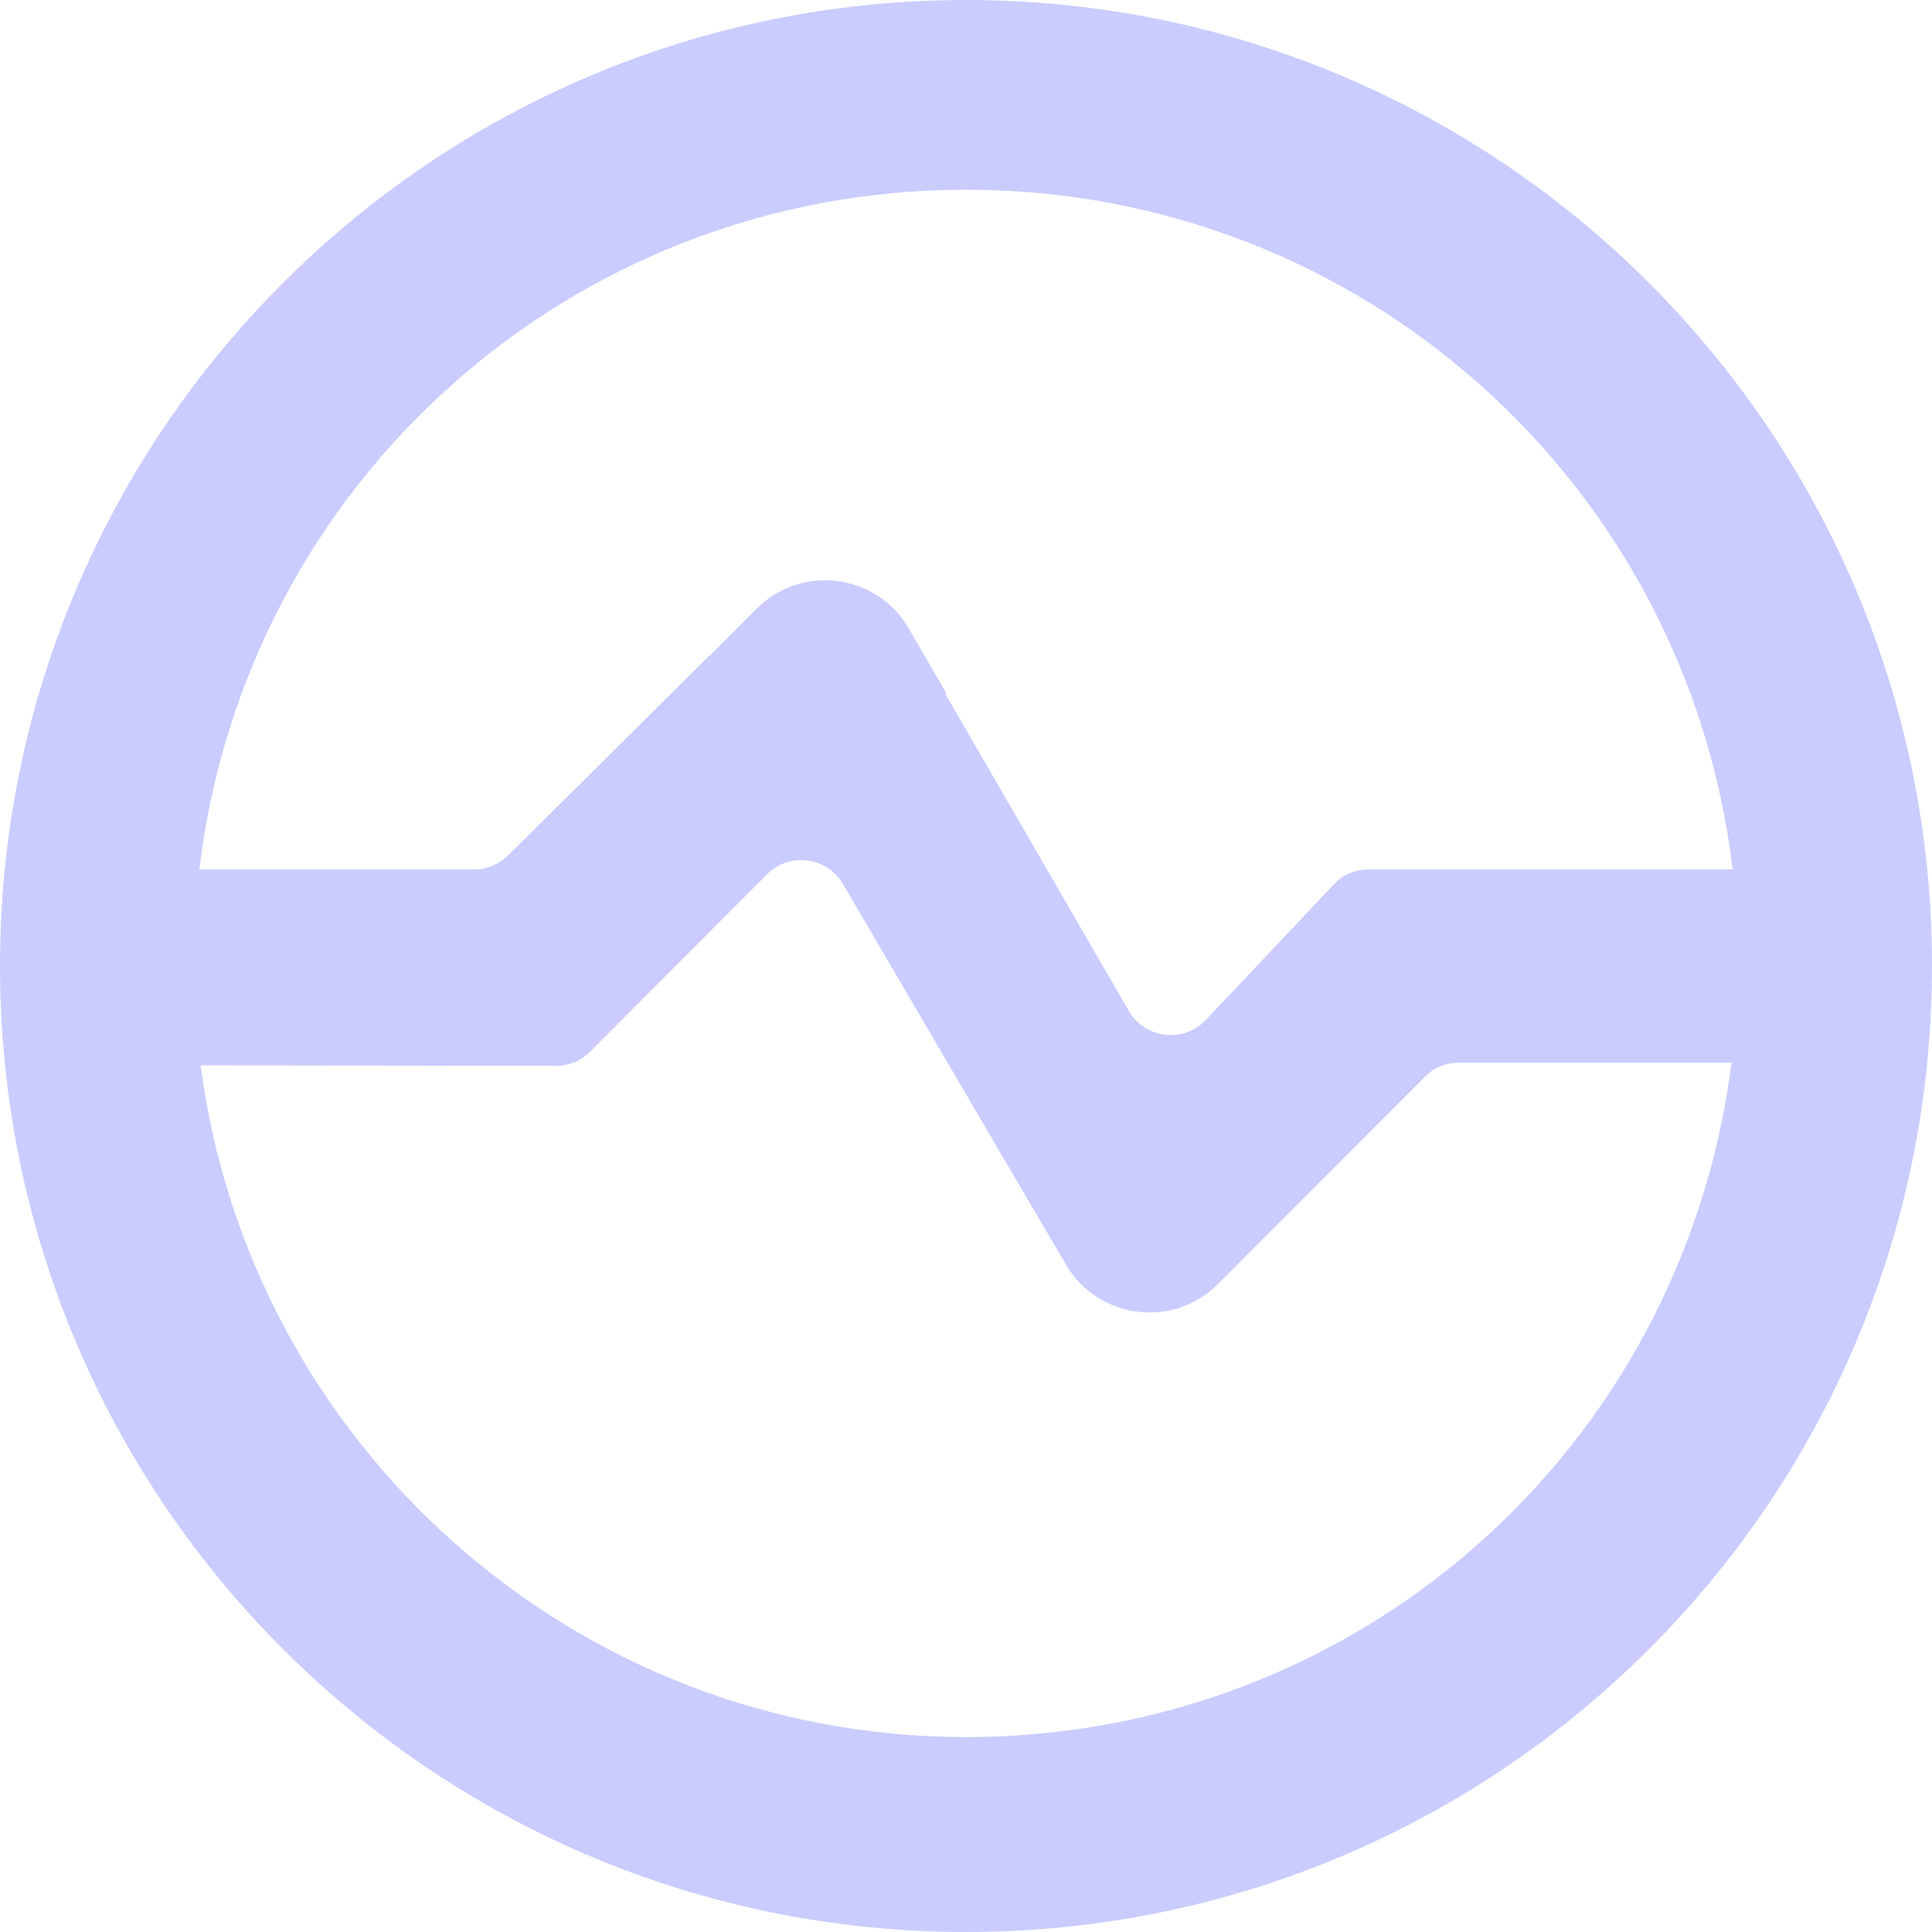 <svg width="800" height="800" viewBox="0 0 800 800" fill="none" xmlns="http://www.w3.org/2000/svg">
<g clip-path="url(#clip0_1_7)">
<path fill-rule="evenodd" clip-rule="evenodd" d="M400 719.277C237.64 719.277 103.52 598.003 83.08 441.123L230.2 441.357C235.52 441.397 240.639 439.239 244.399 435.439L317.64 362.002C326.88 352.762 342.401 354.715 349.041 366.035C437.321 516.795 419.639 486.68 441.479 523.76C454.799 546.36 485.84 550.24 504.32 531.68L590.4 445.518C594.16 441.758 599.28 440 604.6 440H717C696.56 600 562.36 719.277 400 719.277ZM400 78.564C563.4 78.564 698.32 200 717.44 360H567.159C561.639 360 556.36 361.918 552.6 365.918L499.28 422.363C490.08 432.083 474.12 430.164 467.4 418.564L391.36 287.158L391.76 286.885L376.24 260.156C363 237.476 331.88 233.441 313.32 252.041L293.64 271.797L294 271.201L210.76 353.877C207 357.557 201.96 360 196.68 360H82.56C101.68 200 236.6 78.564 400 78.564ZM400 0C179.08 0 0 179.12 0 400C0 620.92 179.08 800 400 800C620.92 800 800 620.92 800 400C800 179.12 620.92 0 400 0Z" fill="#CACCFF"/>
</g>
<defs>
<clipPath id="clip0_1_7">
<rect width="800" height="800" fill="white"/>
</clipPath>
</defs>
</svg>
